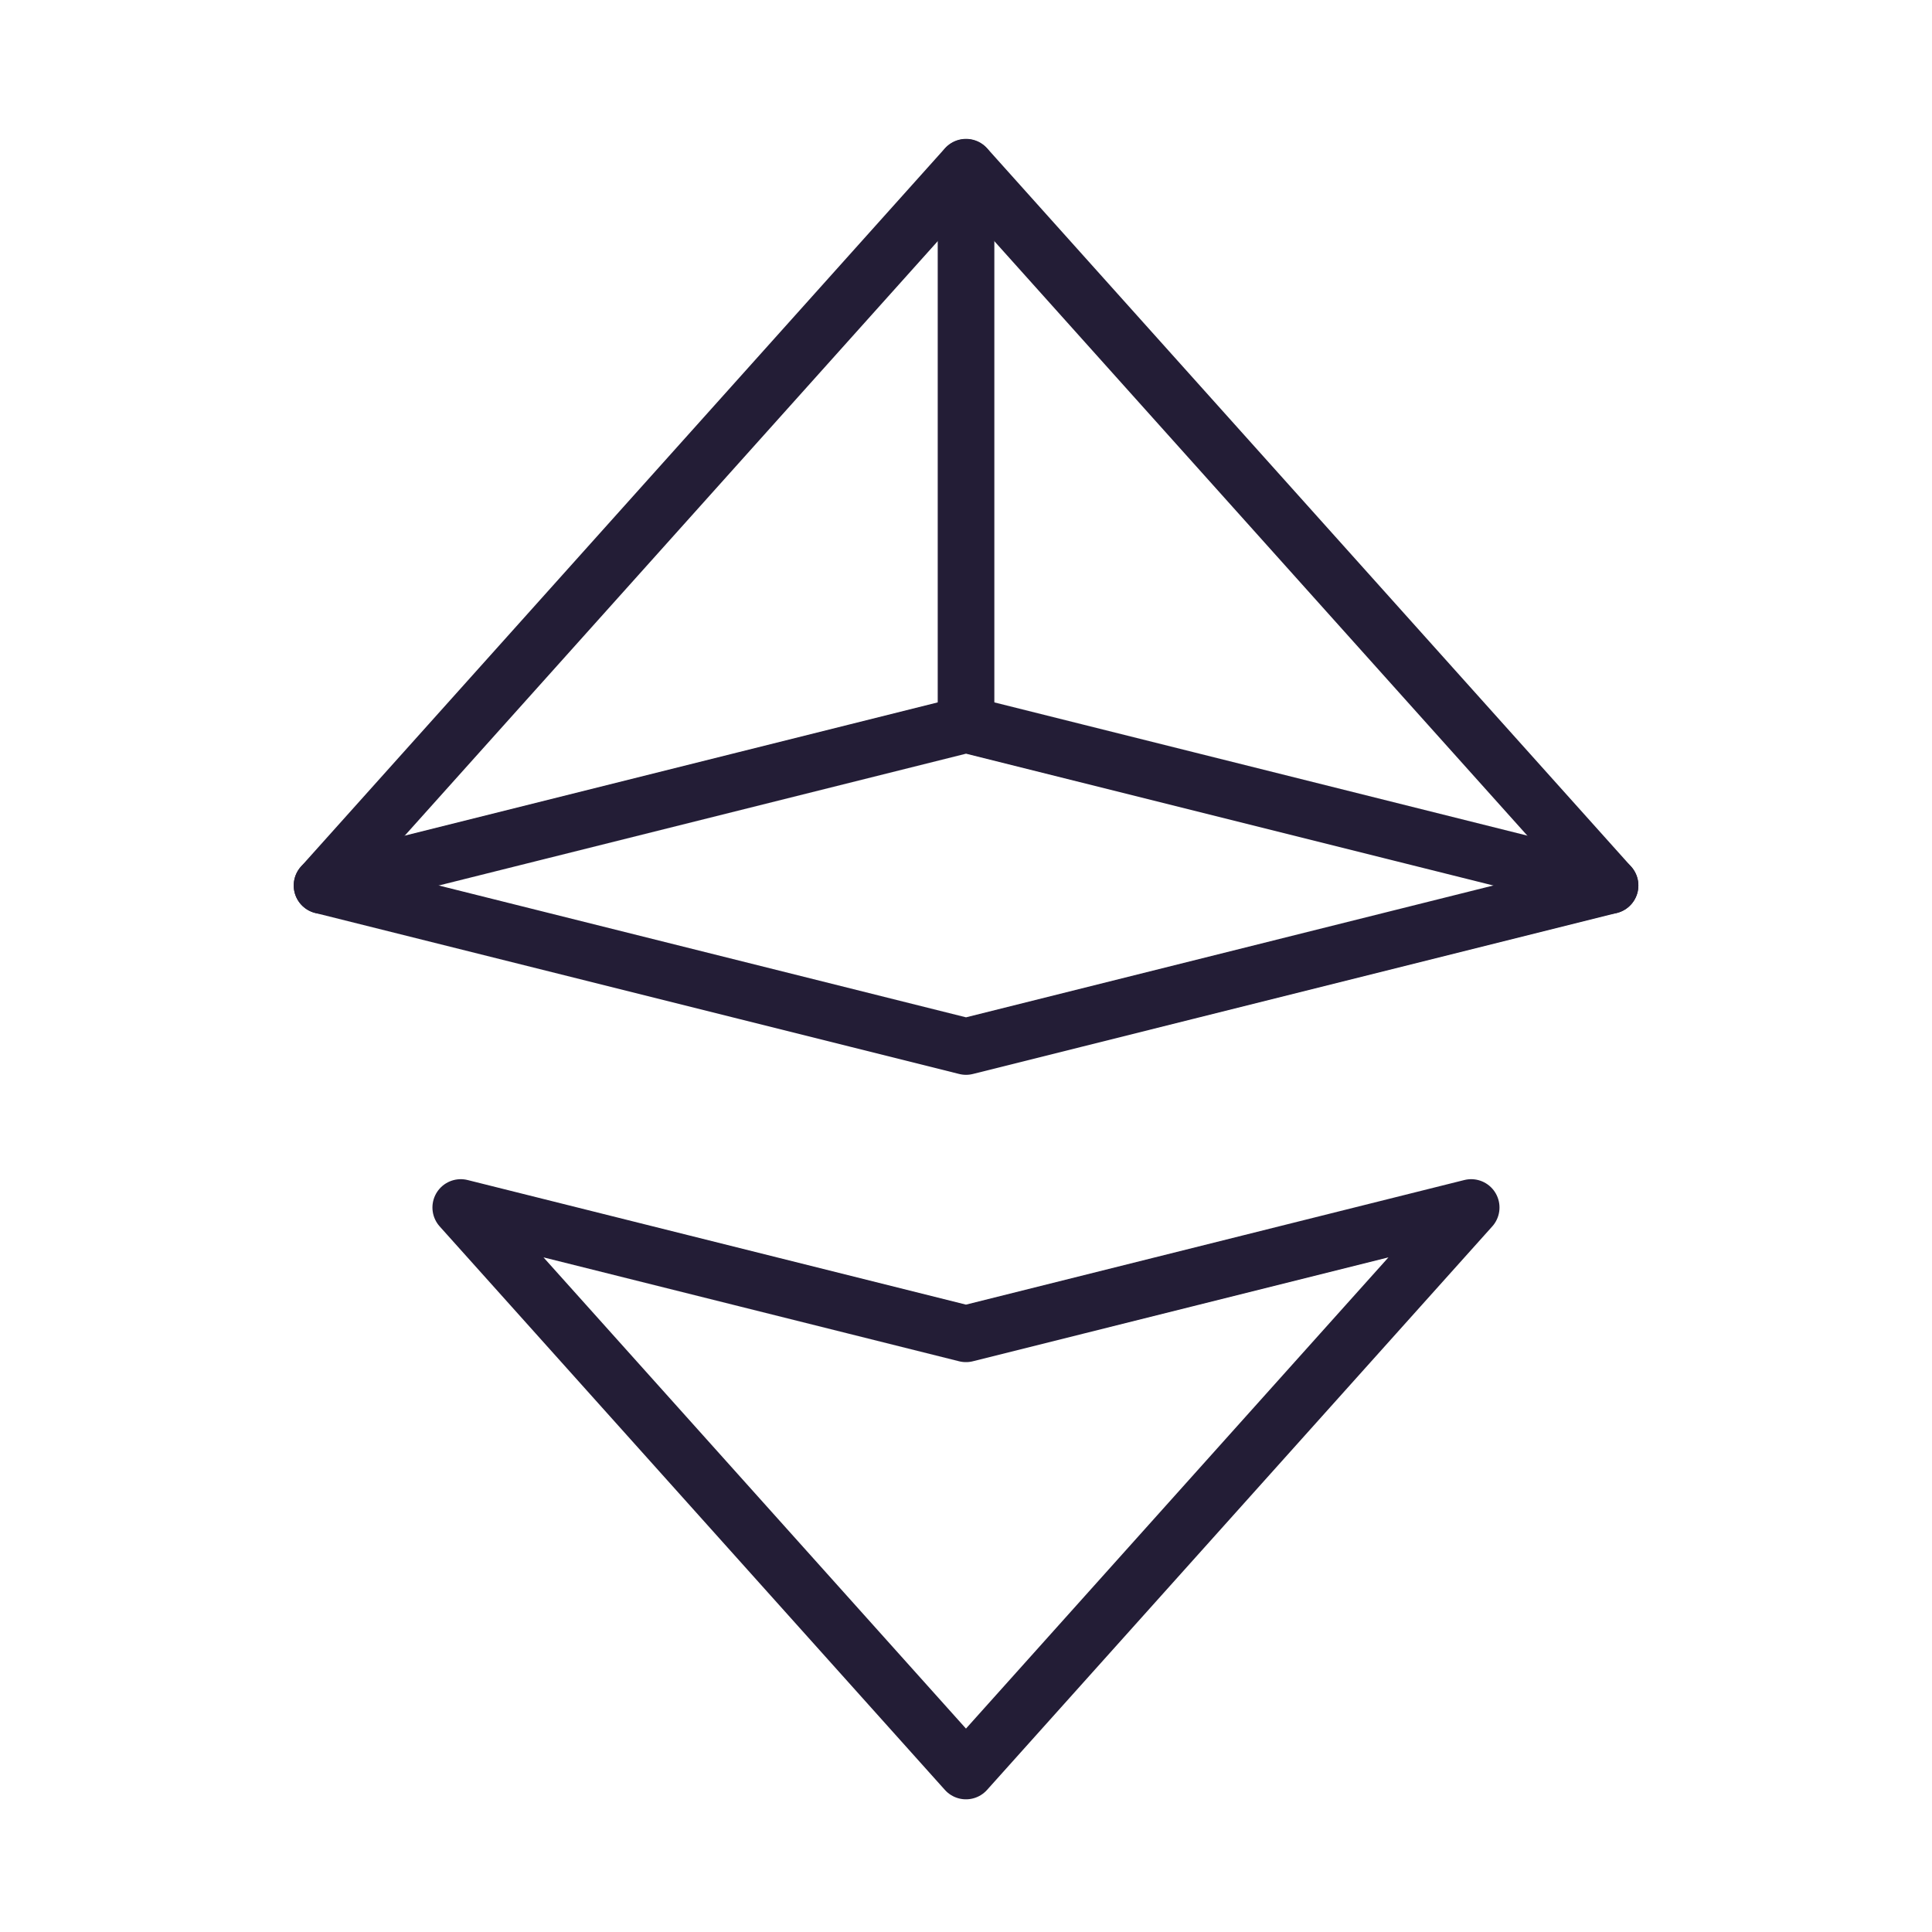 <svg width="58" height="58" viewBox="0 0 58 58" fill="none" xmlns="http://www.w3.org/2000/svg">
<path fill-rule="evenodd" clip-rule="evenodd" d="M9.668 26.583L29.001 31.417L48.335 26.583L29.001 5.019L9.668 26.583Z" stroke="#231D36" stroke-width="1.7" stroke-linecap="round" stroke-linejoin="round"/>
<path fill-rule="evenodd" clip-rule="evenodd" d="M13.832 36.25L28.999 53.167L44.166 36.25L28.999 40.042L13.832 36.25Z" stroke="#231D36" stroke-width="1.7" stroke-linecap="round" stroke-linejoin="round"/>
<path d="M29.001 5.027V21.75" stroke="#231D36" stroke-width="1.7" stroke-linecap="round" stroke-linejoin="round"/>
<path d="M9.668 26.583L29.001 21.75L48.335 26.583" stroke="#231D36" stroke-width="1.7" stroke-linecap="round" stroke-linejoin="round"/>
</svg>

